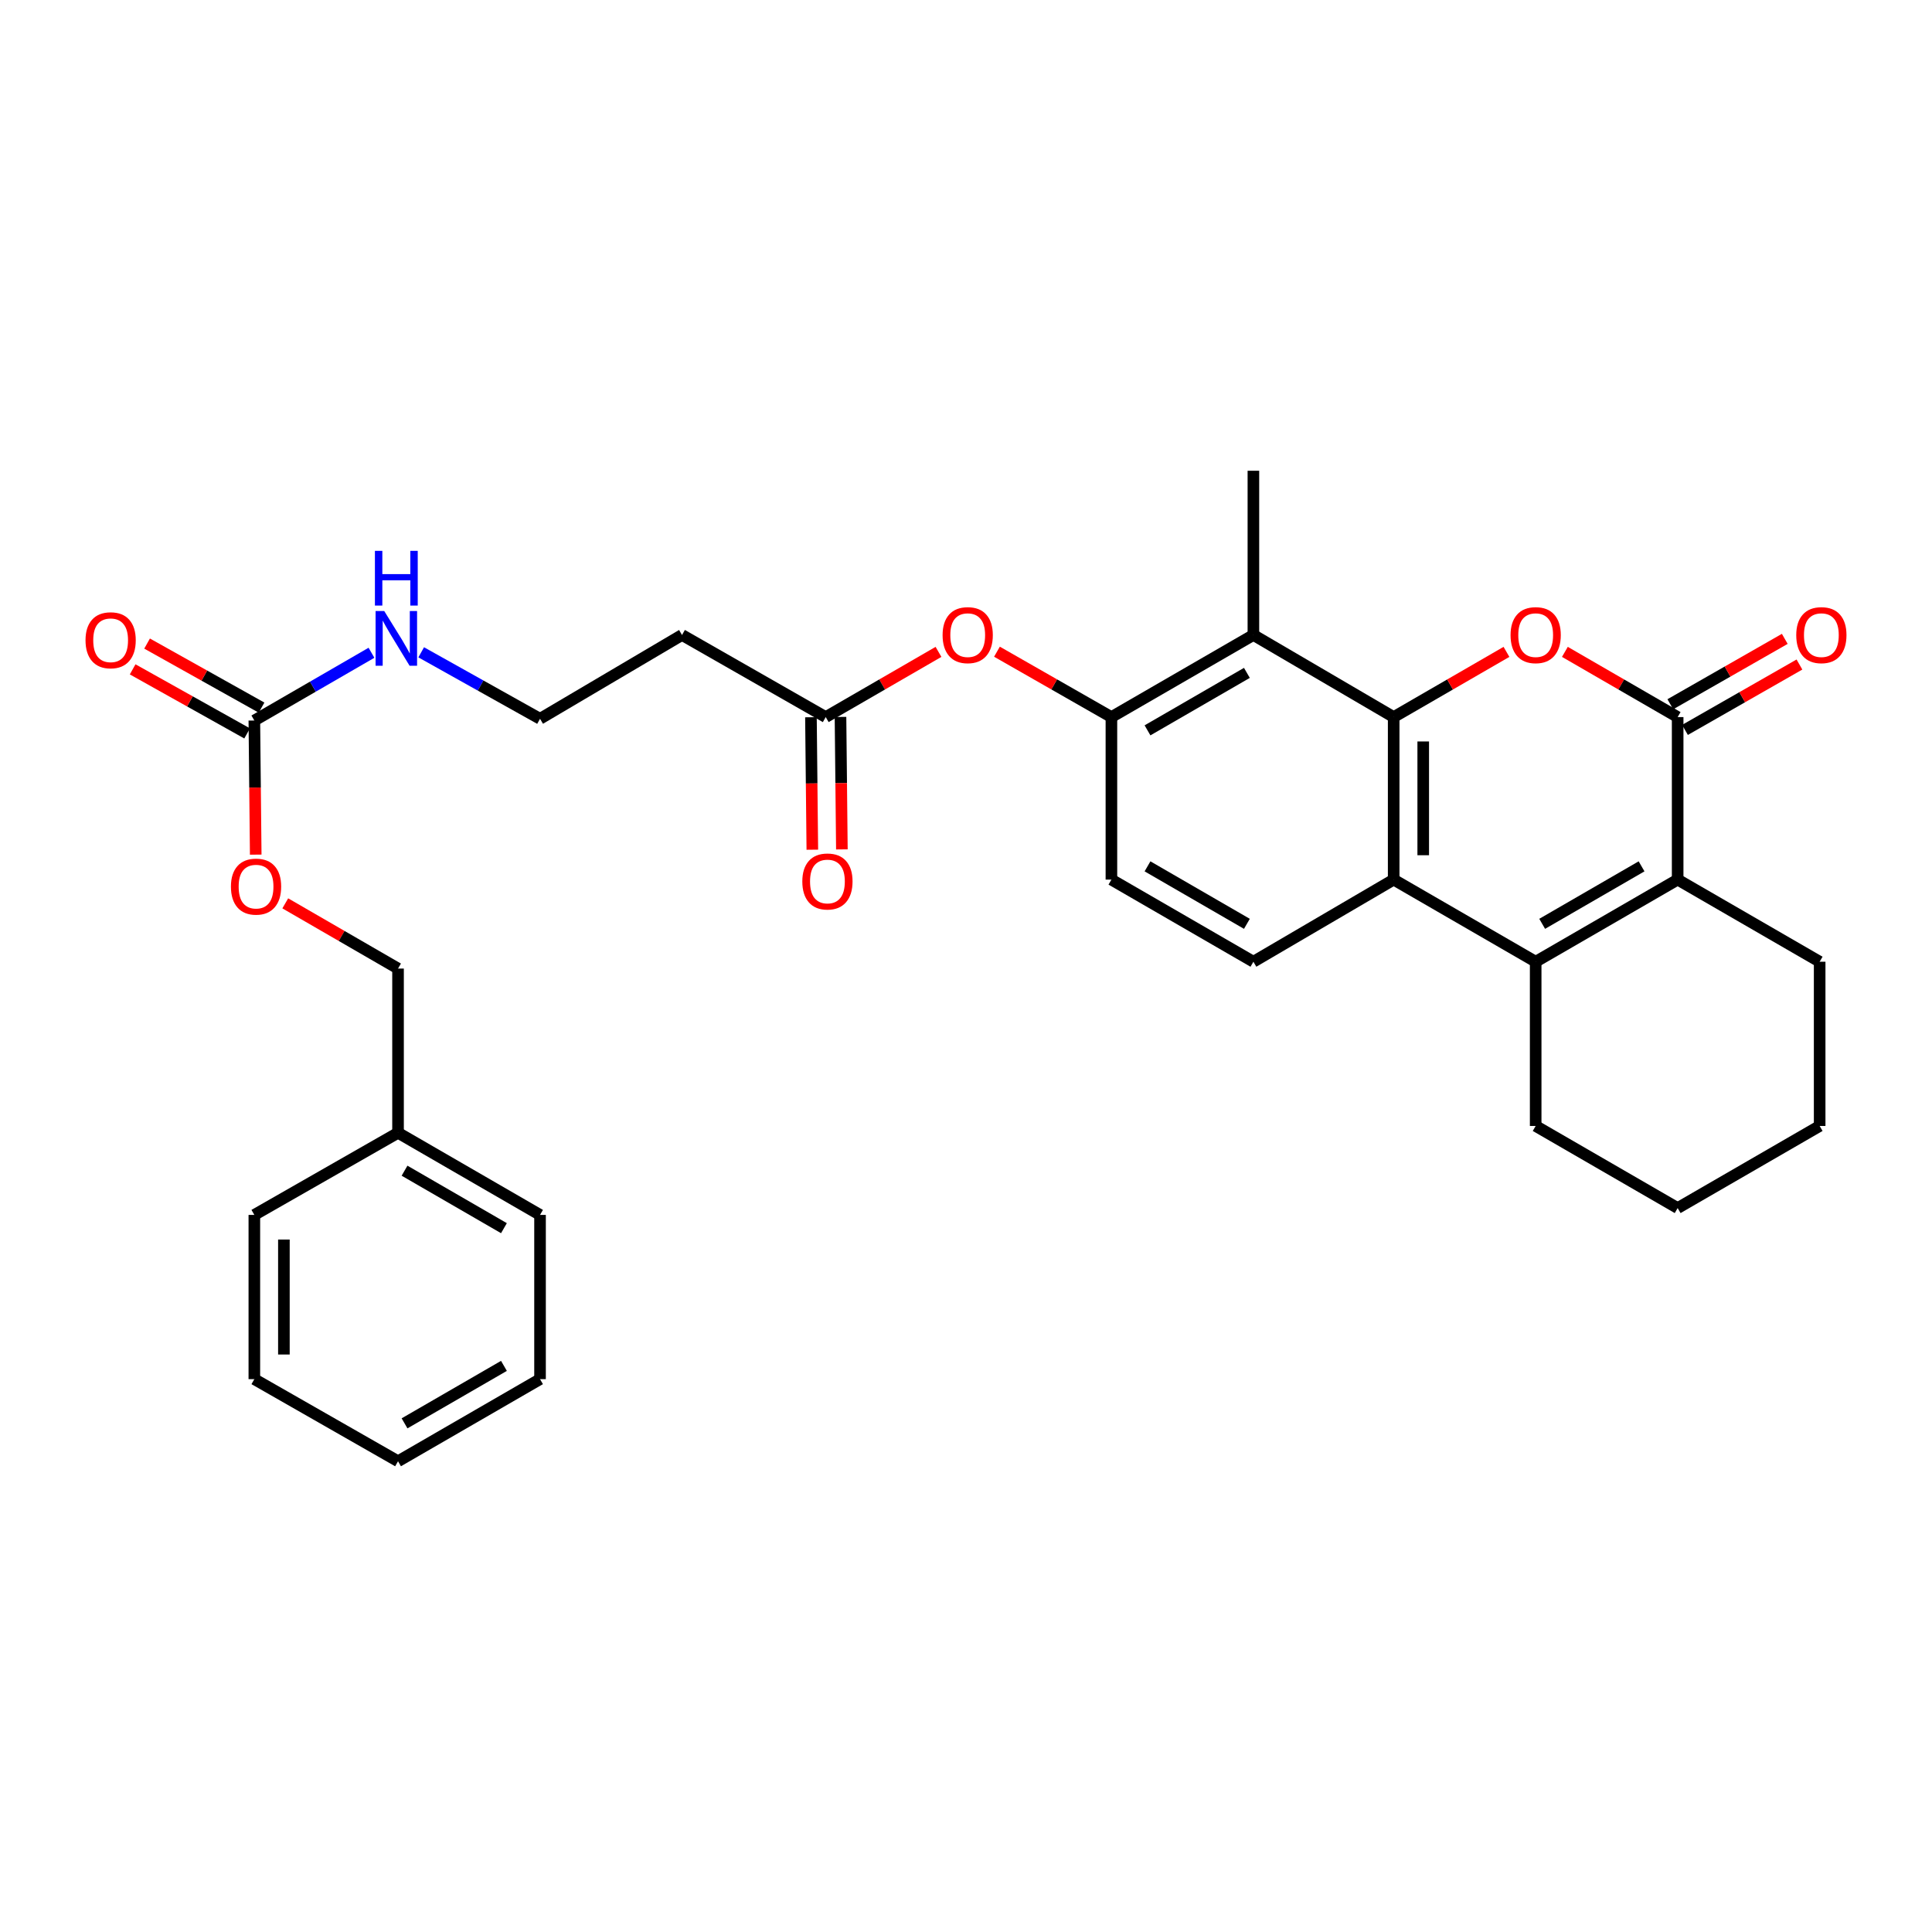 <?xml version='1.0' encoding='iso-8859-1'?>
<svg version='1.1' baseProfile='full'
              xmlns='http://www.w3.org/2000/svg'
                      xmlns:rdkit='http://www.rdkit.org/xml'
                      xmlns:xlink='http://www.w3.org/1999/xlink'
                  xml:space='preserve'
width='1000px' height='1000px' viewBox='0 0 1000 1000'>
<!-- END OF HEADER -->
<rect style='opacity:1.0;fill:#FFFFFF;stroke:none' width='1000' height='1000' x='0' y='0'> </rect>
<path class='bond-0' d='M 721.363,371.162 L 750.551,354.285' style='fill:none;fill-rule:evenodd;stroke:#000000;stroke-width:6px;stroke-linecap:butt;stroke-linejoin:miter;stroke-opacity:1' />
<path class='bond-0' d='M 750.551,354.285 L 779.74,337.408' style='fill:none;fill-rule:evenodd;stroke:#FF0000;stroke-width:6px;stroke-linecap:butt;stroke-linejoin:miter;stroke-opacity:1' />
<path class='bond-1' d='M 721.363,371.162 L 721.363,455.284' style='fill:none;fill-rule:evenodd;stroke:#000000;stroke-width:6px;stroke-linecap:butt;stroke-linejoin:miter;stroke-opacity:1' />
<path class='bond-1' d='M 736.66,383.781 L 736.66,442.666' style='fill:none;fill-rule:evenodd;stroke:#000000;stroke-width:6px;stroke-linecap:butt;stroke-linejoin:miter;stroke-opacity:1' />
<path class='bond-2' d='M 721.363,371.162 L 648.757,328.664' style='fill:none;fill-rule:evenodd;stroke:#000000;stroke-width:6px;stroke-linecap:butt;stroke-linejoin:miter;stroke-opacity:1' />
<path class='bond-3' d='M 809.984,337.409 L 839.168,354.286' style='fill:none;fill-rule:evenodd;stroke:#FF0000;stroke-width:6px;stroke-linecap:butt;stroke-linejoin:miter;stroke-opacity:1' />
<path class='bond-3' d='M 839.168,354.286 L 868.352,371.162' style='fill:none;fill-rule:evenodd;stroke:#000000;stroke-width:6px;stroke-linecap:butt;stroke-linejoin:miter;stroke-opacity:1' />
<path class='bond-4' d='M 872.147,377.803 L 901.767,360.88' style='fill:none;fill-rule:evenodd;stroke:#000000;stroke-width:6px;stroke-linecap:butt;stroke-linejoin:miter;stroke-opacity:1' />
<path class='bond-4' d='M 901.767,360.88 L 931.388,343.956' style='fill:none;fill-rule:evenodd;stroke:#FF0000;stroke-width:6px;stroke-linecap:butt;stroke-linejoin:miter;stroke-opacity:1' />
<path class='bond-4' d='M 864.558,364.522 L 894.179,347.598' style='fill:none;fill-rule:evenodd;stroke:#000000;stroke-width:6px;stroke-linecap:butt;stroke-linejoin:miter;stroke-opacity:1' />
<path class='bond-4' d='M 894.179,347.598 L 923.799,330.675' style='fill:none;fill-rule:evenodd;stroke:#FF0000;stroke-width:6px;stroke-linecap:butt;stroke-linejoin:miter;stroke-opacity:1' />
<path class='bond-5' d='M 868.352,371.162 L 868.352,455.284' style='fill:none;fill-rule:evenodd;stroke:#000000;stroke-width:6px;stroke-linecap:butt;stroke-linejoin:miter;stroke-opacity:1' />
<path class='bond-6' d='M 794.862,497.791 L 721.363,455.284' style='fill:none;fill-rule:evenodd;stroke:#000000;stroke-width:6px;stroke-linecap:butt;stroke-linejoin:miter;stroke-opacity:1' />
<path class='bond-7' d='M 794.862,497.791 L 868.352,455.284' style='fill:none;fill-rule:evenodd;stroke:#000000;stroke-width:6px;stroke-linecap:butt;stroke-linejoin:miter;stroke-opacity:1' />
<path class='bond-7' d='M 798.227,478.174 L 849.67,448.419' style='fill:none;fill-rule:evenodd;stroke:#000000;stroke-width:6px;stroke-linecap:butt;stroke-linejoin:miter;stroke-opacity:1' />
<path class='bond-8' d='M 794.862,497.791 L 794.862,582.796' style='fill:none;fill-rule:evenodd;stroke:#000000;stroke-width:6px;stroke-linecap:butt;stroke-linejoin:miter;stroke-opacity:1' />
<path class='bond-9' d='M 721.363,455.284 L 648.757,497.791' style='fill:none;fill-rule:evenodd;stroke:#000000;stroke-width:6px;stroke-linecap:butt;stroke-linejoin:miter;stroke-opacity:1' />
<path class='bond-10' d='M 868.352,455.284 L 941.851,497.791' style='fill:none;fill-rule:evenodd;stroke:#000000;stroke-width:6px;stroke-linecap:butt;stroke-linejoin:miter;stroke-opacity:1' />
<path class='bond-11' d='M 648.757,328.664 L 575.266,371.162' style='fill:none;fill-rule:evenodd;stroke:#000000;stroke-width:6px;stroke-linecap:butt;stroke-linejoin:miter;stroke-opacity:1' />
<path class='bond-11' d='M 645.391,348.281 L 593.947,378.029' style='fill:none;fill-rule:evenodd;stroke:#000000;stroke-width:6px;stroke-linecap:butt;stroke-linejoin:miter;stroke-opacity:1' />
<path class='bond-12' d='M 648.757,328.664 L 648.757,243.659' style='fill:none;fill-rule:evenodd;stroke:#000000;stroke-width:6px;stroke-linecap:butt;stroke-linejoin:miter;stroke-opacity:1' />
<path class='bond-13' d='M 575.266,371.162 L 545.646,354.239' style='fill:none;fill-rule:evenodd;stroke:#000000;stroke-width:6px;stroke-linecap:butt;stroke-linejoin:miter;stroke-opacity:1' />
<path class='bond-13' d='M 545.646,354.239 L 516.025,337.315' style='fill:none;fill-rule:evenodd;stroke:#FF0000;stroke-width:6px;stroke-linecap:butt;stroke-linejoin:miter;stroke-opacity:1' />
<path class='bond-14' d='M 575.266,371.162 L 575.266,455.284' style='fill:none;fill-rule:evenodd;stroke:#000000;stroke-width:6px;stroke-linecap:butt;stroke-linejoin:miter;stroke-opacity:1' />
<path class='bond-15' d='M 131.648,372.939 L 161.962,355.405' style='fill:none;fill-rule:evenodd;stroke:#000000;stroke-width:6px;stroke-linecap:butt;stroke-linejoin:miter;stroke-opacity:1' />
<path class='bond-15' d='M 161.962,355.405 L 192.275,337.871' style='fill:none;fill-rule:evenodd;stroke:#0000FF;stroke-width:6px;stroke-linecap:butt;stroke-linejoin:miter;stroke-opacity:1' />
<path class='bond-16' d='M 135.382,366.264 L 105.756,349.686' style='fill:none;fill-rule:evenodd;stroke:#000000;stroke-width:6px;stroke-linecap:butt;stroke-linejoin:miter;stroke-opacity:1' />
<path class='bond-16' d='M 105.756,349.686 L 76.131,333.108' style='fill:none;fill-rule:evenodd;stroke:#FF0000;stroke-width:6px;stroke-linecap:butt;stroke-linejoin:miter;stroke-opacity:1' />
<path class='bond-16' d='M 127.913,379.613 L 98.287,363.035' style='fill:none;fill-rule:evenodd;stroke:#000000;stroke-width:6px;stroke-linecap:butt;stroke-linejoin:miter;stroke-opacity:1' />
<path class='bond-16' d='M 98.287,363.035 L 68.661,346.457' style='fill:none;fill-rule:evenodd;stroke:#FF0000;stroke-width:6px;stroke-linecap:butt;stroke-linejoin:miter;stroke-opacity:1' />
<path class='bond-17' d='M 131.648,372.939 L 132.005,407.649' style='fill:none;fill-rule:evenodd;stroke:#000000;stroke-width:6px;stroke-linecap:butt;stroke-linejoin:miter;stroke-opacity:1' />
<path class='bond-17' d='M 132.005,407.649 L 132.362,442.36' style='fill:none;fill-rule:evenodd;stroke:#FF0000;stroke-width:6px;stroke-linecap:butt;stroke-linejoin:miter;stroke-opacity:1' />
<path class='bond-18' d='M 648.757,497.791 L 575.266,455.284' style='fill:none;fill-rule:evenodd;stroke:#000000;stroke-width:6px;stroke-linecap:butt;stroke-linejoin:miter;stroke-opacity:1' />
<path class='bond-18' d='M 645.392,478.174 L 593.949,448.419' style='fill:none;fill-rule:evenodd;stroke:#000000;stroke-width:6px;stroke-linecap:butt;stroke-linejoin:miter;stroke-opacity:1' />
<path class='bond-19' d='M 485.761,337.409 L 456.577,354.286' style='fill:none;fill-rule:evenodd;stroke:#FF0000;stroke-width:6px;stroke-linecap:butt;stroke-linejoin:miter;stroke-opacity:1' />
<path class='bond-19' d='M 456.577,354.286 L 427.393,371.162' style='fill:none;fill-rule:evenodd;stroke:#000000;stroke-width:6px;stroke-linecap:butt;stroke-linejoin:miter;stroke-opacity:1' />
<path class='bond-20' d='M 427.393,371.162 L 353.011,328.664' style='fill:none;fill-rule:evenodd;stroke:#000000;stroke-width:6px;stroke-linecap:butt;stroke-linejoin:miter;stroke-opacity:1' />
<path class='bond-21' d='M 419.746,371.242 L 420.102,405.522' style='fill:none;fill-rule:evenodd;stroke:#000000;stroke-width:6px;stroke-linecap:butt;stroke-linejoin:miter;stroke-opacity:1' />
<path class='bond-21' d='M 420.102,405.522 L 420.459,439.802' style='fill:none;fill-rule:evenodd;stroke:#FF0000;stroke-width:6px;stroke-linecap:butt;stroke-linejoin:miter;stroke-opacity:1' />
<path class='bond-21' d='M 435.041,371.083 L 435.398,405.363' style='fill:none;fill-rule:evenodd;stroke:#000000;stroke-width:6px;stroke-linecap:butt;stroke-linejoin:miter;stroke-opacity:1' />
<path class='bond-21' d='M 435.398,405.363 L 435.754,439.643' style='fill:none;fill-rule:evenodd;stroke:#FF0000;stroke-width:6px;stroke-linecap:butt;stroke-linejoin:miter;stroke-opacity:1' />
<path class='bond-22' d='M 353.011,328.664 L 279.521,372.046' style='fill:none;fill-rule:evenodd;stroke:#000000;stroke-width:6px;stroke-linecap:butt;stroke-linejoin:miter;stroke-opacity:1' />
<path class='bond-23' d='M 147.654,467.572 L 176.838,484.449' style='fill:none;fill-rule:evenodd;stroke:#FF0000;stroke-width:6px;stroke-linecap:butt;stroke-linejoin:miter;stroke-opacity:1' />
<path class='bond-23' d='M 176.838,484.449 L 206.022,501.326' style='fill:none;fill-rule:evenodd;stroke:#000000;stroke-width:6px;stroke-linecap:butt;stroke-linejoin:miter;stroke-opacity:1' />
<path class='bond-24' d='M 218.009,337.633 L 248.765,354.839' style='fill:none;fill-rule:evenodd;stroke:#0000FF;stroke-width:6px;stroke-linecap:butt;stroke-linejoin:miter;stroke-opacity:1' />
<path class='bond-24' d='M 248.765,354.839 L 279.521,372.046' style='fill:none;fill-rule:evenodd;stroke:#000000;stroke-width:6px;stroke-linecap:butt;stroke-linejoin:miter;stroke-opacity:1' />
<path class='bond-25' d='M 794.862,582.796 L 868.352,625.294' style='fill:none;fill-rule:evenodd;stroke:#000000;stroke-width:6px;stroke-linecap:butt;stroke-linejoin:miter;stroke-opacity:1' />
<path class='bond-26' d='M 206.022,501.326 L 206.022,586.331' style='fill:none;fill-rule:evenodd;stroke:#000000;stroke-width:6px;stroke-linecap:butt;stroke-linejoin:miter;stroke-opacity:1' />
<path class='bond-27' d='M 941.851,497.791 L 941.851,582.796' style='fill:none;fill-rule:evenodd;stroke:#000000;stroke-width:6px;stroke-linecap:butt;stroke-linejoin:miter;stroke-opacity:1' />
<path class='bond-28' d='M 206.022,586.331 L 279.521,628.838' style='fill:none;fill-rule:evenodd;stroke:#000000;stroke-width:6px;stroke-linecap:butt;stroke-linejoin:miter;stroke-opacity:1' />
<path class='bond-28' d='M 209.389,605.948 L 260.838,635.703' style='fill:none;fill-rule:evenodd;stroke:#000000;stroke-width:6px;stroke-linecap:butt;stroke-linejoin:miter;stroke-opacity:1' />
<path class='bond-29' d='M 206.022,586.331 L 131.648,628.838' style='fill:none;fill-rule:evenodd;stroke:#000000;stroke-width:6px;stroke-linecap:butt;stroke-linejoin:miter;stroke-opacity:1' />
<path class='bond-30' d='M 279.521,628.838 L 279.521,713.843' style='fill:none;fill-rule:evenodd;stroke:#000000;stroke-width:6px;stroke-linecap:butt;stroke-linejoin:miter;stroke-opacity:1' />
<path class='bond-31' d='M 131.648,628.838 L 131.648,713.843' style='fill:none;fill-rule:evenodd;stroke:#000000;stroke-width:6px;stroke-linecap:butt;stroke-linejoin:miter;stroke-opacity:1' />
<path class='bond-31' d='M 146.944,641.588 L 146.944,701.092' style='fill:none;fill-rule:evenodd;stroke:#000000;stroke-width:6px;stroke-linecap:butt;stroke-linejoin:miter;stroke-opacity:1' />
<path class='bond-32' d='M 868.352,625.294 L 941.851,582.796' style='fill:none;fill-rule:evenodd;stroke:#000000;stroke-width:6px;stroke-linecap:butt;stroke-linejoin:miter;stroke-opacity:1' />
<path class='bond-33' d='M 131.648,713.843 L 206.022,756.341' style='fill:none;fill-rule:evenodd;stroke:#000000;stroke-width:6px;stroke-linecap:butt;stroke-linejoin:miter;stroke-opacity:1' />
<path class='bond-34' d='M 279.521,713.843 L 206.022,756.341' style='fill:none;fill-rule:evenodd;stroke:#000000;stroke-width:6px;stroke-linecap:butt;stroke-linejoin:miter;stroke-opacity:1' />
<path class='bond-34' d='M 260.839,706.975 L 209.39,736.724' style='fill:none;fill-rule:evenodd;stroke:#000000;stroke-width:6px;stroke-linecap:butt;stroke-linejoin:miter;stroke-opacity:1' />
<path  class='atom-1' d='M 781.862 328.744
Q 781.862 321.944, 785.222 318.144
Q 788.582 314.344, 794.862 314.344
Q 801.142 314.344, 804.502 318.144
Q 807.862 321.944, 807.862 328.744
Q 807.862 335.624, 804.462 339.544
Q 801.062 343.424, 794.862 343.424
Q 788.622 343.424, 785.222 339.544
Q 781.862 335.664, 781.862 328.744
M 794.862 340.224
Q 799.182 340.224, 801.502 337.344
Q 803.862 334.424, 803.862 328.744
Q 803.862 323.184, 801.502 320.384
Q 799.182 317.544, 794.862 317.544
Q 790.542 317.544, 788.182 320.344
Q 785.862 323.144, 785.862 328.744
Q 785.862 334.464, 788.182 337.344
Q 790.542 340.224, 794.862 340.224
' fill='#FF0000'/>
<path  class='atom-10' d='M 487.884 328.744
Q 487.884 321.944, 491.244 318.144
Q 494.604 314.344, 500.884 314.344
Q 507.164 314.344, 510.524 318.144
Q 513.884 321.944, 513.884 328.744
Q 513.884 335.624, 510.484 339.544
Q 507.084 343.424, 500.884 343.424
Q 494.644 343.424, 491.244 339.544
Q 487.884 335.664, 487.884 328.744
M 500.884 340.224
Q 505.204 340.224, 507.524 337.344
Q 509.884 334.424, 509.884 328.744
Q 509.884 323.184, 507.524 320.384
Q 505.204 317.544, 500.884 317.544
Q 496.564 317.544, 494.204 320.344
Q 491.884 323.144, 491.884 328.744
Q 491.884 334.464, 494.204 337.344
Q 496.564 340.224, 500.884 340.224
' fill='#FF0000'/>
<path  class='atom-12' d='M 929.735 328.744
Q 929.735 321.944, 933.095 318.144
Q 936.455 314.344, 942.735 314.344
Q 949.015 314.344, 952.375 318.144
Q 955.735 321.944, 955.735 328.744
Q 955.735 335.624, 952.335 339.544
Q 948.935 343.424, 942.735 343.424
Q 936.495 343.424, 933.095 339.544
Q 929.735 335.664, 929.735 328.744
M 942.735 340.224
Q 947.055 340.224, 949.375 337.344
Q 951.735 334.424, 951.735 328.744
Q 951.735 323.184, 949.375 320.384
Q 947.055 317.544, 942.735 317.544
Q 938.415 317.544, 936.055 320.344
Q 933.735 323.144, 933.735 328.744
Q 933.735 334.464, 936.055 337.344
Q 938.415 340.224, 942.735 340.224
' fill='#FF0000'/>
<path  class='atom-15' d='M 44.265 331.396
Q 44.265 324.596, 47.625 320.796
Q 50.985 316.996, 57.265 316.996
Q 63.545 316.996, 66.905 320.796
Q 70.265 324.596, 70.265 331.396
Q 70.265 338.276, 66.865 342.196
Q 63.465 346.076, 57.265 346.076
Q 51.025 346.076, 47.625 342.196
Q 44.265 338.316, 44.265 331.396
M 57.265 342.876
Q 61.585 342.876, 63.905 339.996
Q 66.265 337.076, 66.265 331.396
Q 66.265 325.836, 63.905 323.036
Q 61.585 320.196, 57.265 320.196
Q 52.945 320.196, 50.585 322.996
Q 48.265 325.796, 48.265 331.396
Q 48.265 337.116, 50.585 339.996
Q 52.945 342.876, 57.265 342.876
' fill='#FF0000'/>
<path  class='atom-16' d='M 119.531 458.907
Q 119.531 452.107, 122.891 448.307
Q 126.251 444.507, 132.531 444.507
Q 138.811 444.507, 142.171 448.307
Q 145.531 452.107, 145.531 458.907
Q 145.531 465.787, 142.131 469.707
Q 138.731 473.587, 132.531 473.587
Q 126.291 473.587, 122.891 469.707
Q 119.531 465.827, 119.531 458.907
M 132.531 470.387
Q 136.851 470.387, 139.171 467.507
Q 141.531 464.587, 141.531 458.907
Q 141.531 453.347, 139.171 450.547
Q 136.851 447.707, 132.531 447.707
Q 128.211 447.707, 125.851 450.507
Q 123.531 453.307, 123.531 458.907
Q 123.531 464.627, 125.851 467.507
Q 128.211 470.387, 132.531 470.387
' fill='#FF0000'/>
<path  class='atom-17' d='M 415.277 456.248
Q 415.277 449.448, 418.637 445.648
Q 421.997 441.848, 428.277 441.848
Q 434.557 441.848, 437.917 445.648
Q 441.277 449.448, 441.277 456.248
Q 441.277 463.128, 437.877 467.048
Q 434.477 470.928, 428.277 470.928
Q 422.037 470.928, 418.637 467.048
Q 415.277 463.168, 415.277 456.248
M 428.277 467.728
Q 432.597 467.728, 434.917 464.848
Q 437.277 461.928, 437.277 456.248
Q 437.277 450.688, 434.917 447.888
Q 432.597 445.048, 428.277 445.048
Q 423.957 445.048, 421.597 447.848
Q 419.277 450.648, 419.277 456.248
Q 419.277 461.968, 421.597 464.848
Q 423.957 467.728, 428.277 467.728
' fill='#FF0000'/>
<path  class='atom-18' d='M 198.878 316.272
L 208.158 331.272
Q 209.078 332.752, 210.558 335.432
Q 212.038 338.112, 212.118 338.272
L 212.118 316.272
L 215.878 316.272
L 215.878 344.592
L 211.998 344.592
L 202.038 328.192
Q 200.878 326.272, 199.638 324.072
Q 198.438 321.872, 198.078 321.192
L 198.078 344.592
L 194.398 344.592
L 194.398 316.272
L 198.878 316.272
' fill='#0000FF'/>
<path  class='atom-18' d='M 194.058 285.12
L 197.898 285.12
L 197.898 297.16
L 212.378 297.16
L 212.378 285.12
L 216.218 285.12
L 216.218 313.44
L 212.378 313.44
L 212.378 300.36
L 197.898 300.36
L 197.898 313.44
L 194.058 313.44
L 194.058 285.12
' fill='#0000FF'/>
</svg>
